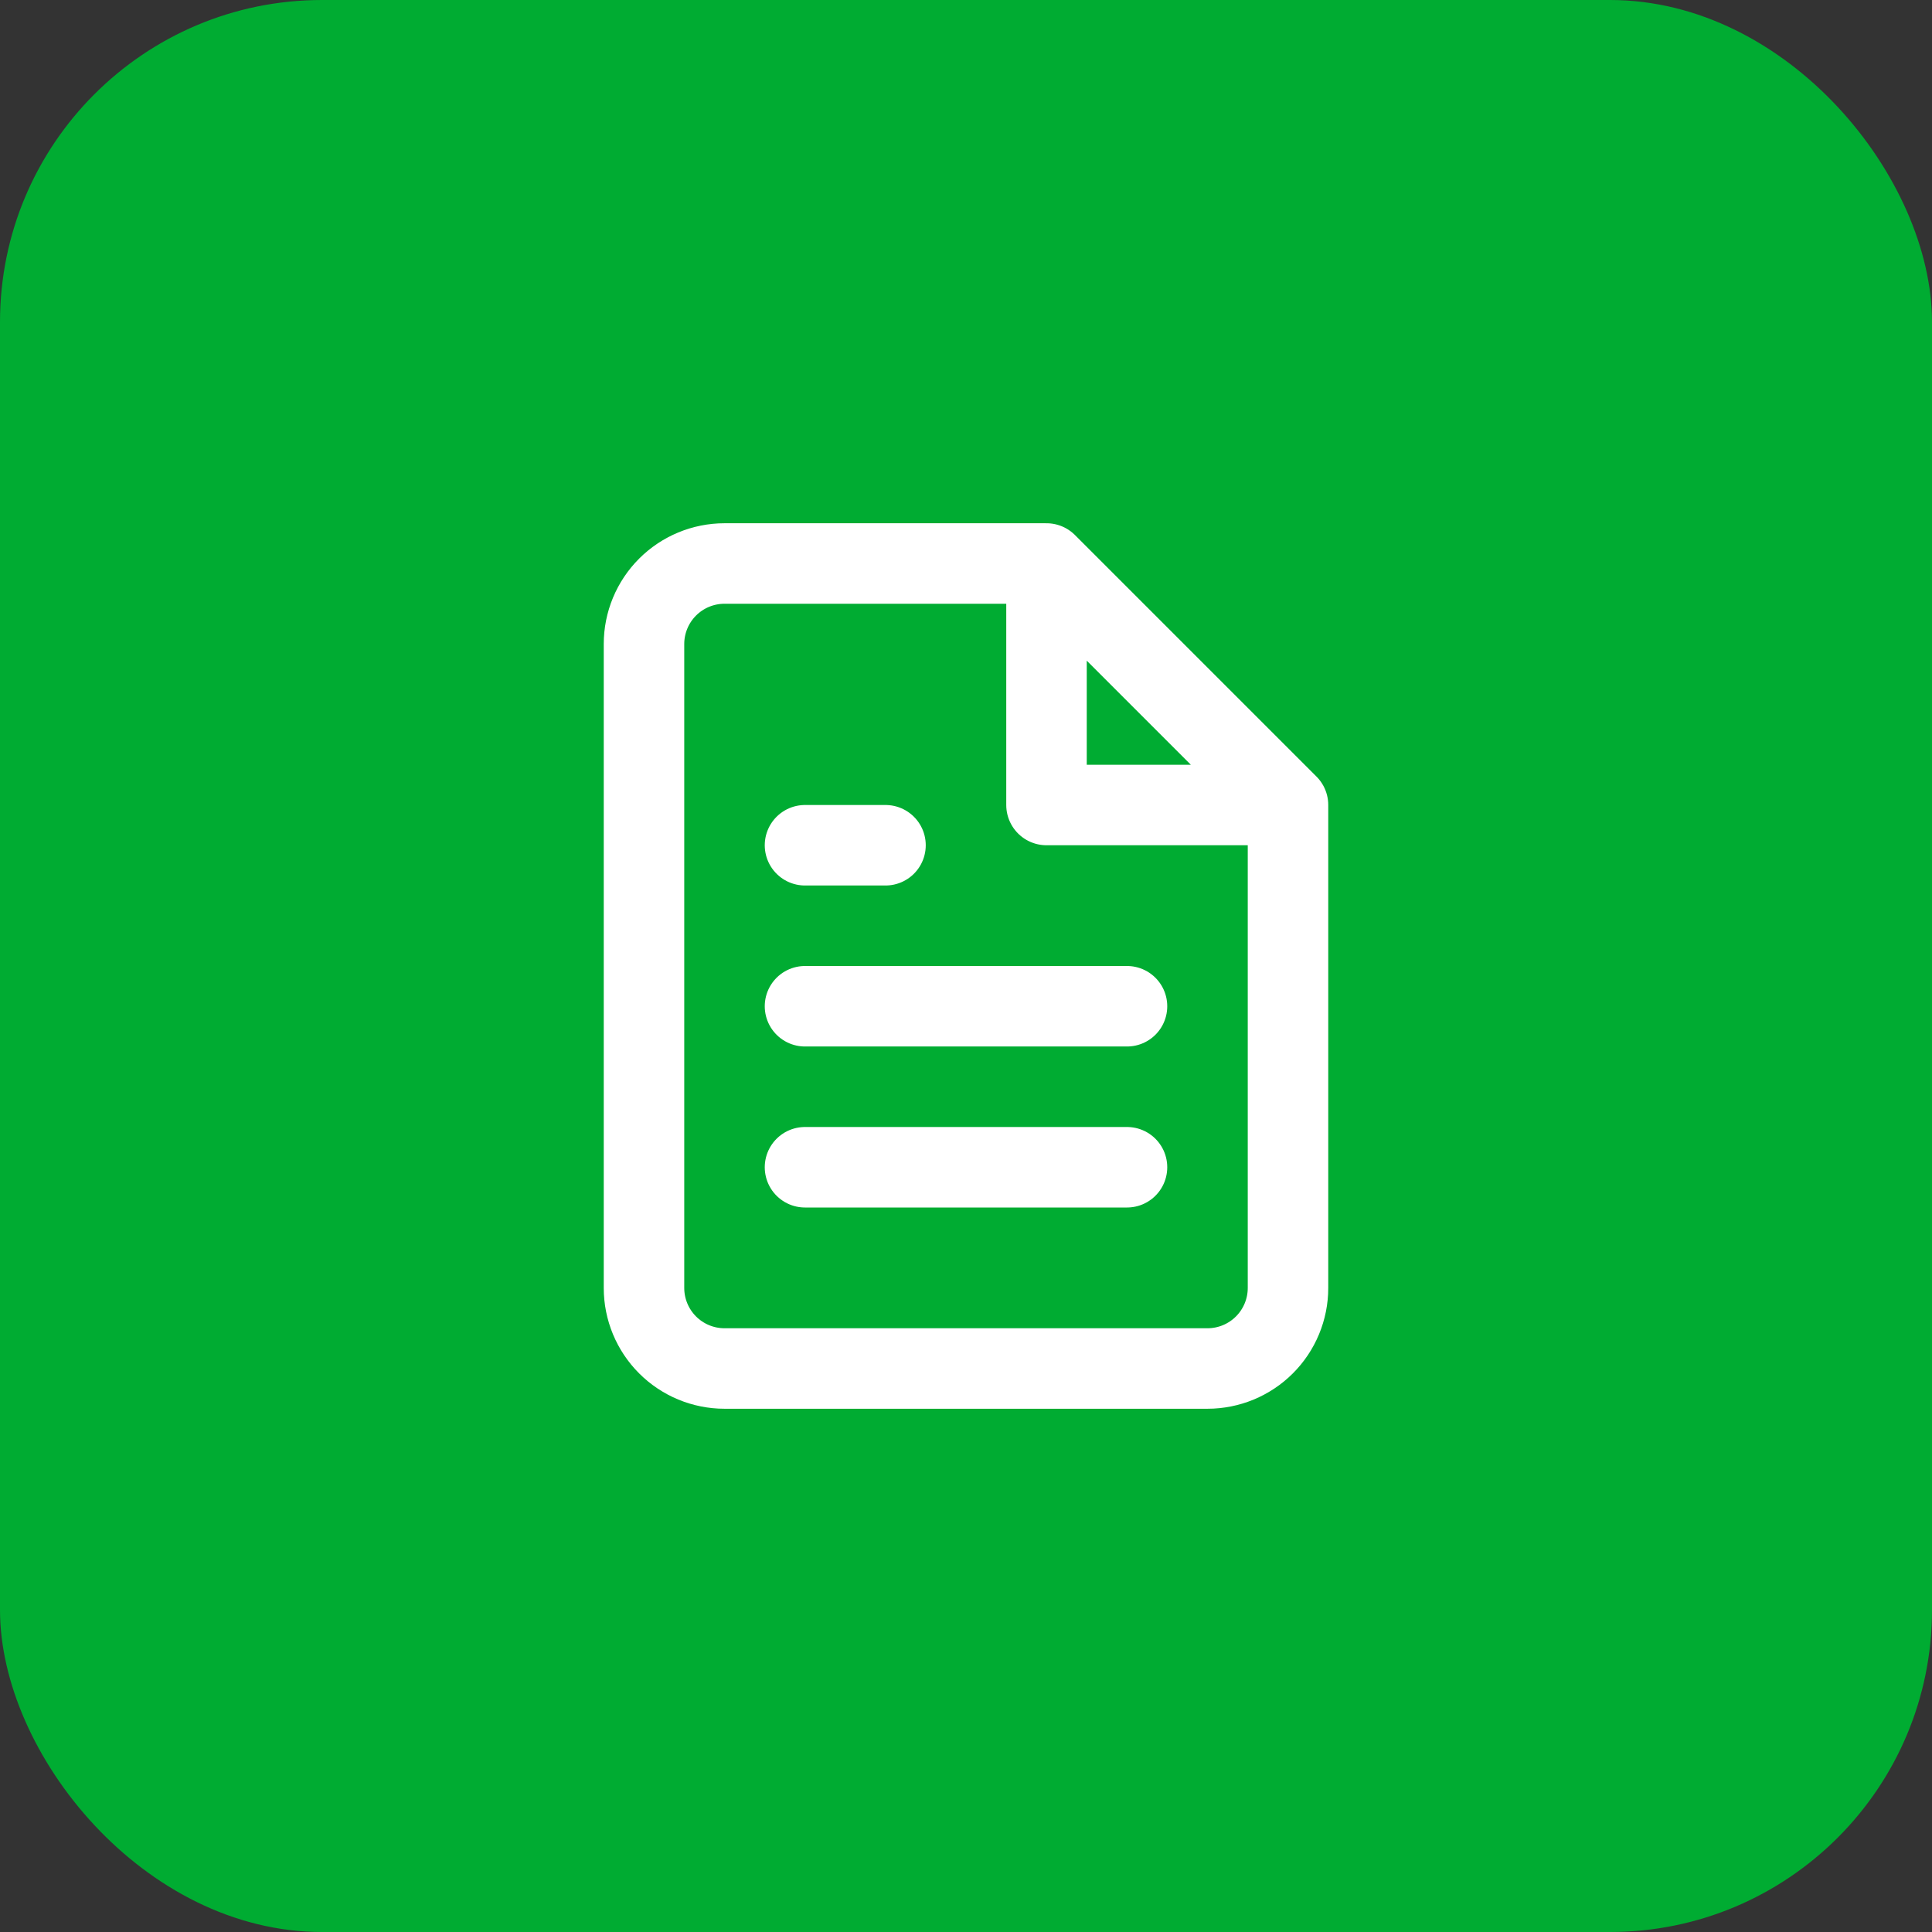 <?xml version="1.0" encoding="UTF-8"?> <svg xmlns="http://www.w3.org/2000/svg" width="48" height="48" viewBox="0 0 48 48" fill="none"><rect x="0" y="0" width="48" height="48" fill="#333333" stroke="none"/><rect width="48" height="48" rx="8" fill="#00AC32"></rect><path d="M26 14H18C17.47 14 16.961 14.211 16.586 14.586C16.211 14.961 16 15.47 16 16V32C16 32.53 16.211 33.039 16.586 33.414C16.961 33.789 17.47 34 18 34H30C30.53 34 31.039 33.789 31.414 33.414C31.789 33.039 32 32.53 32 32V20M26 14L32 20M26 14V20H32M28 25H20M28 29H20M22 21H20" stroke="white" stroke-width="2" stroke-linecap="round" stroke-linejoin="round"></path></svg> 